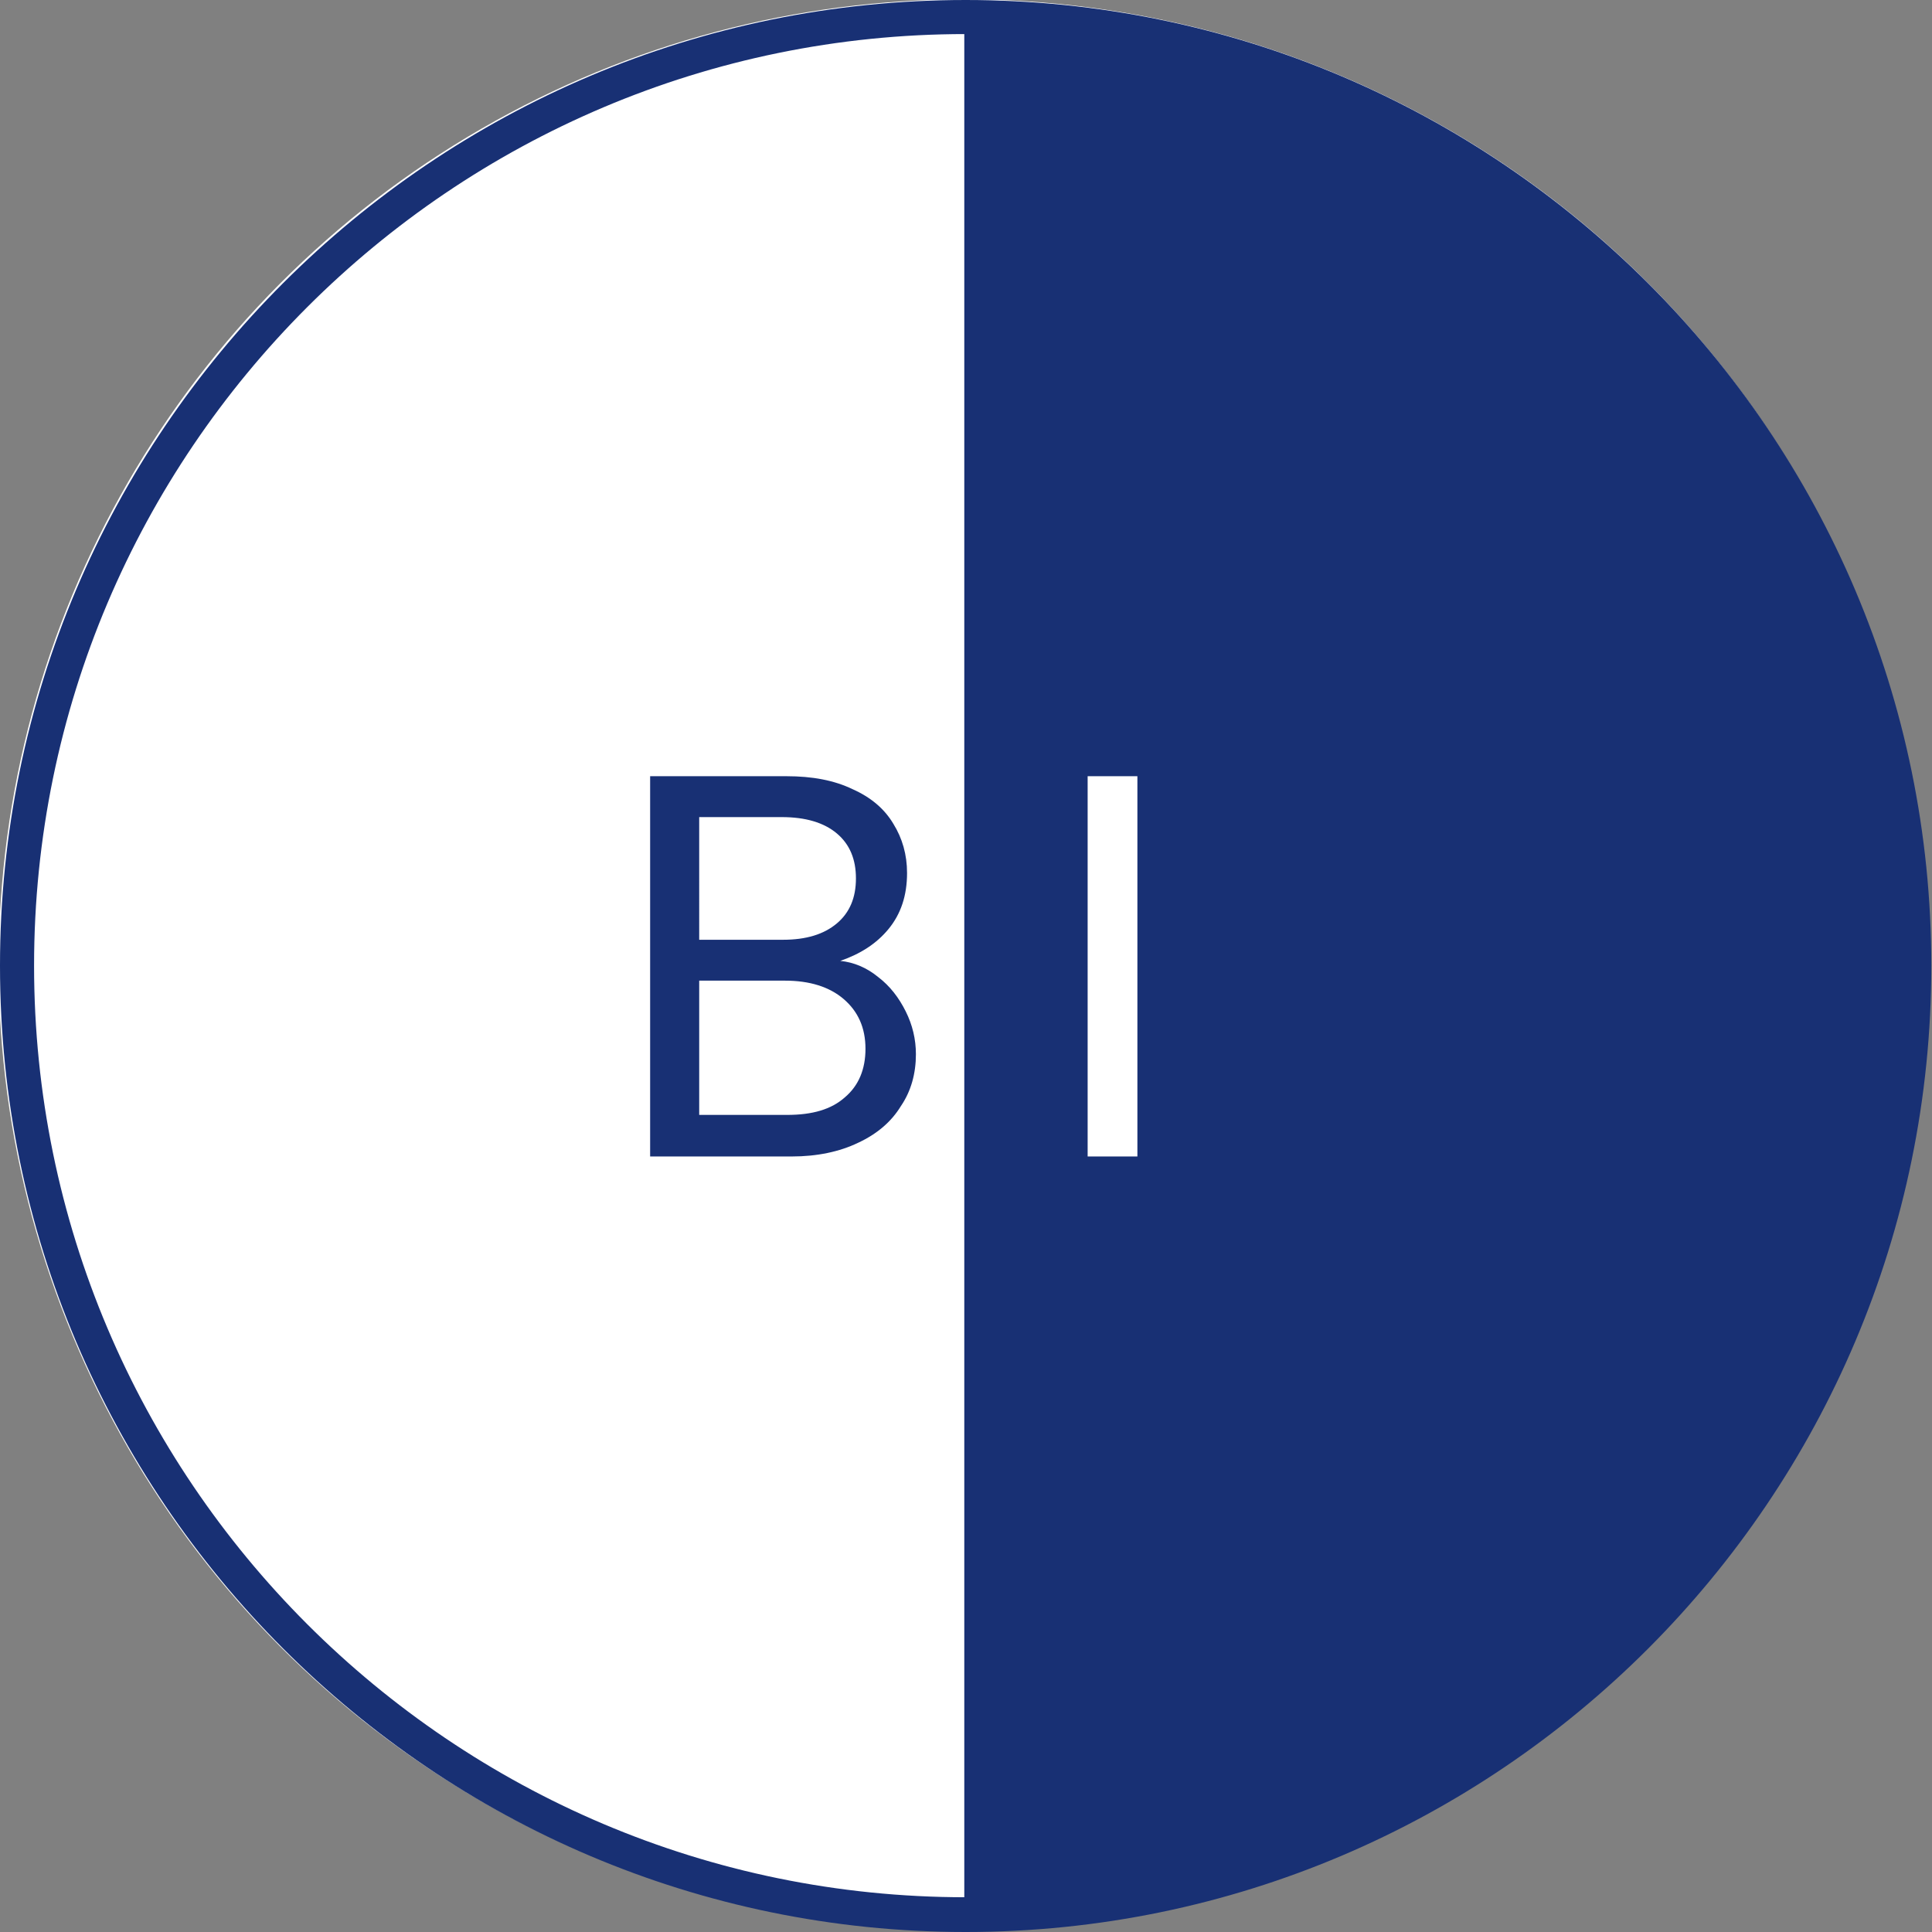 <?xml version="1.0" encoding="utf-8"?>
<!-- Generator: Adobe Illustrator 27.0.1, SVG Export Plug-In . SVG Version: 6.00 Build 0)  -->
<svg version="1.1" id="_x31_" xmlns="http://www.w3.org/2000/svg" xmlns:xlink="http://www.w3.org/1999/xlink" x="0px" y="0px"
	 viewBox="0 0 28.35 28.35" style="enable-background:new 0 0 28.35 28.35;" xml:space="preserve">
<rect x="0" y="0" width="28.35" height="28.35" fill="#808080" stroke="none"/>
<style type="text/css">
	.st0{fill:#FFFFFF;}
	.st1{fill:#183074;}
	.st2{fill:#4C7153;}
	.st3{fill:#C1262A;}
	.st4{fill:#F1D263;}
	.st5{fill:#D7DEE0;}
	.st6{fill:none;stroke:#183074;stroke-width:0.5;stroke-miterlimit:10;}
	.st7{fill:#1D1D1B;}
	.st8{fill:#090400;}
	.st9{fill:none;stroke:#183074;stroke-width:0.5;stroke-miterlimit:10;stroke-dasharray:6,4,8,4;}
	.st10{fill-rule:evenodd;clip-rule:evenodd;fill:none;stroke:#183074;stroke-miterlimit:10;}
	.st11{fill:none;stroke:#FFFFFF;stroke-width:0.5;stroke-miterlimit:10;}
	.st12{fill:none;stroke:#183074;stroke-width:0.603;stroke-miterlimit:10;}
	.st13{fill:none;stroke:#183074;stroke-width:0.472;stroke-miterlimit:10;}
	.st14{fill:#183074;stroke:#183074;stroke-width:0.5;stroke-miterlimit:10;}
</style>
<circle class="st0" cx="14.15" cy="14.16" r="14.17"/>
<path class="st1" d="M28.1,14.16c0-7.7-6.24-13.95-13.95-13.95v27.89C21.85,28.11,28.1,21.86,28.1,14.16z"/>
<path class="st1" d="M14.17,28.35C6.36,28.35,0,21.99,0,14.17S6.36,0,14.17,0s14.17,6.36,14.17,14.17S21.99,28.35,14.17,28.35z
	 M14.17,0.5C6.63,0.5,0.5,6.63,0.5,14.17s6.13,13.67,13.67,13.67s13.67-6.13,13.67-13.67S21.71,0.5,14.17,0.5z"/>
<g>
	<path class="st1" d="M12.89,14.34c0.17,0.13,0.3,0.3,0.4,0.5s0.15,0.41,0.15,0.63c0,0.28-0.07,0.54-0.22,0.76
		c-0.14,0.23-0.35,0.41-0.63,0.54c-0.27,0.13-0.6,0.2-0.97,0.2H9.54v-5.58h2c0.38,0,0.7,0.06,0.97,0.19
		c0.27,0.12,0.47,0.29,0.6,0.51c0.13,0.21,0.2,0.45,0.2,0.72c0,0.33-0.09,0.6-0.27,0.82s-0.42,0.37-0.71,0.47
		C12.53,14.12,12.72,14.2,12.89,14.34z M10.27,13.79h1.22c0.34,0,0.6-0.08,0.79-0.24c0.19-0.16,0.28-0.38,0.28-0.66
		c0-0.28-0.09-0.5-0.28-0.66c-0.19-0.16-0.46-0.24-0.81-0.24h-1.21V13.79z M12.4,16.1c0.2-0.17,0.3-0.41,0.3-0.71
		c0-0.31-0.11-0.55-0.32-0.73c-0.21-0.18-0.5-0.27-0.86-0.27h-1.26v1.97h1.29C11.92,16.36,12.2,16.28,12.4,16.1z"/>
	<path class="st0" d="M16.69,11.39v5.58h-0.73v-5.58H16.69z"/>
</g>
</svg>
